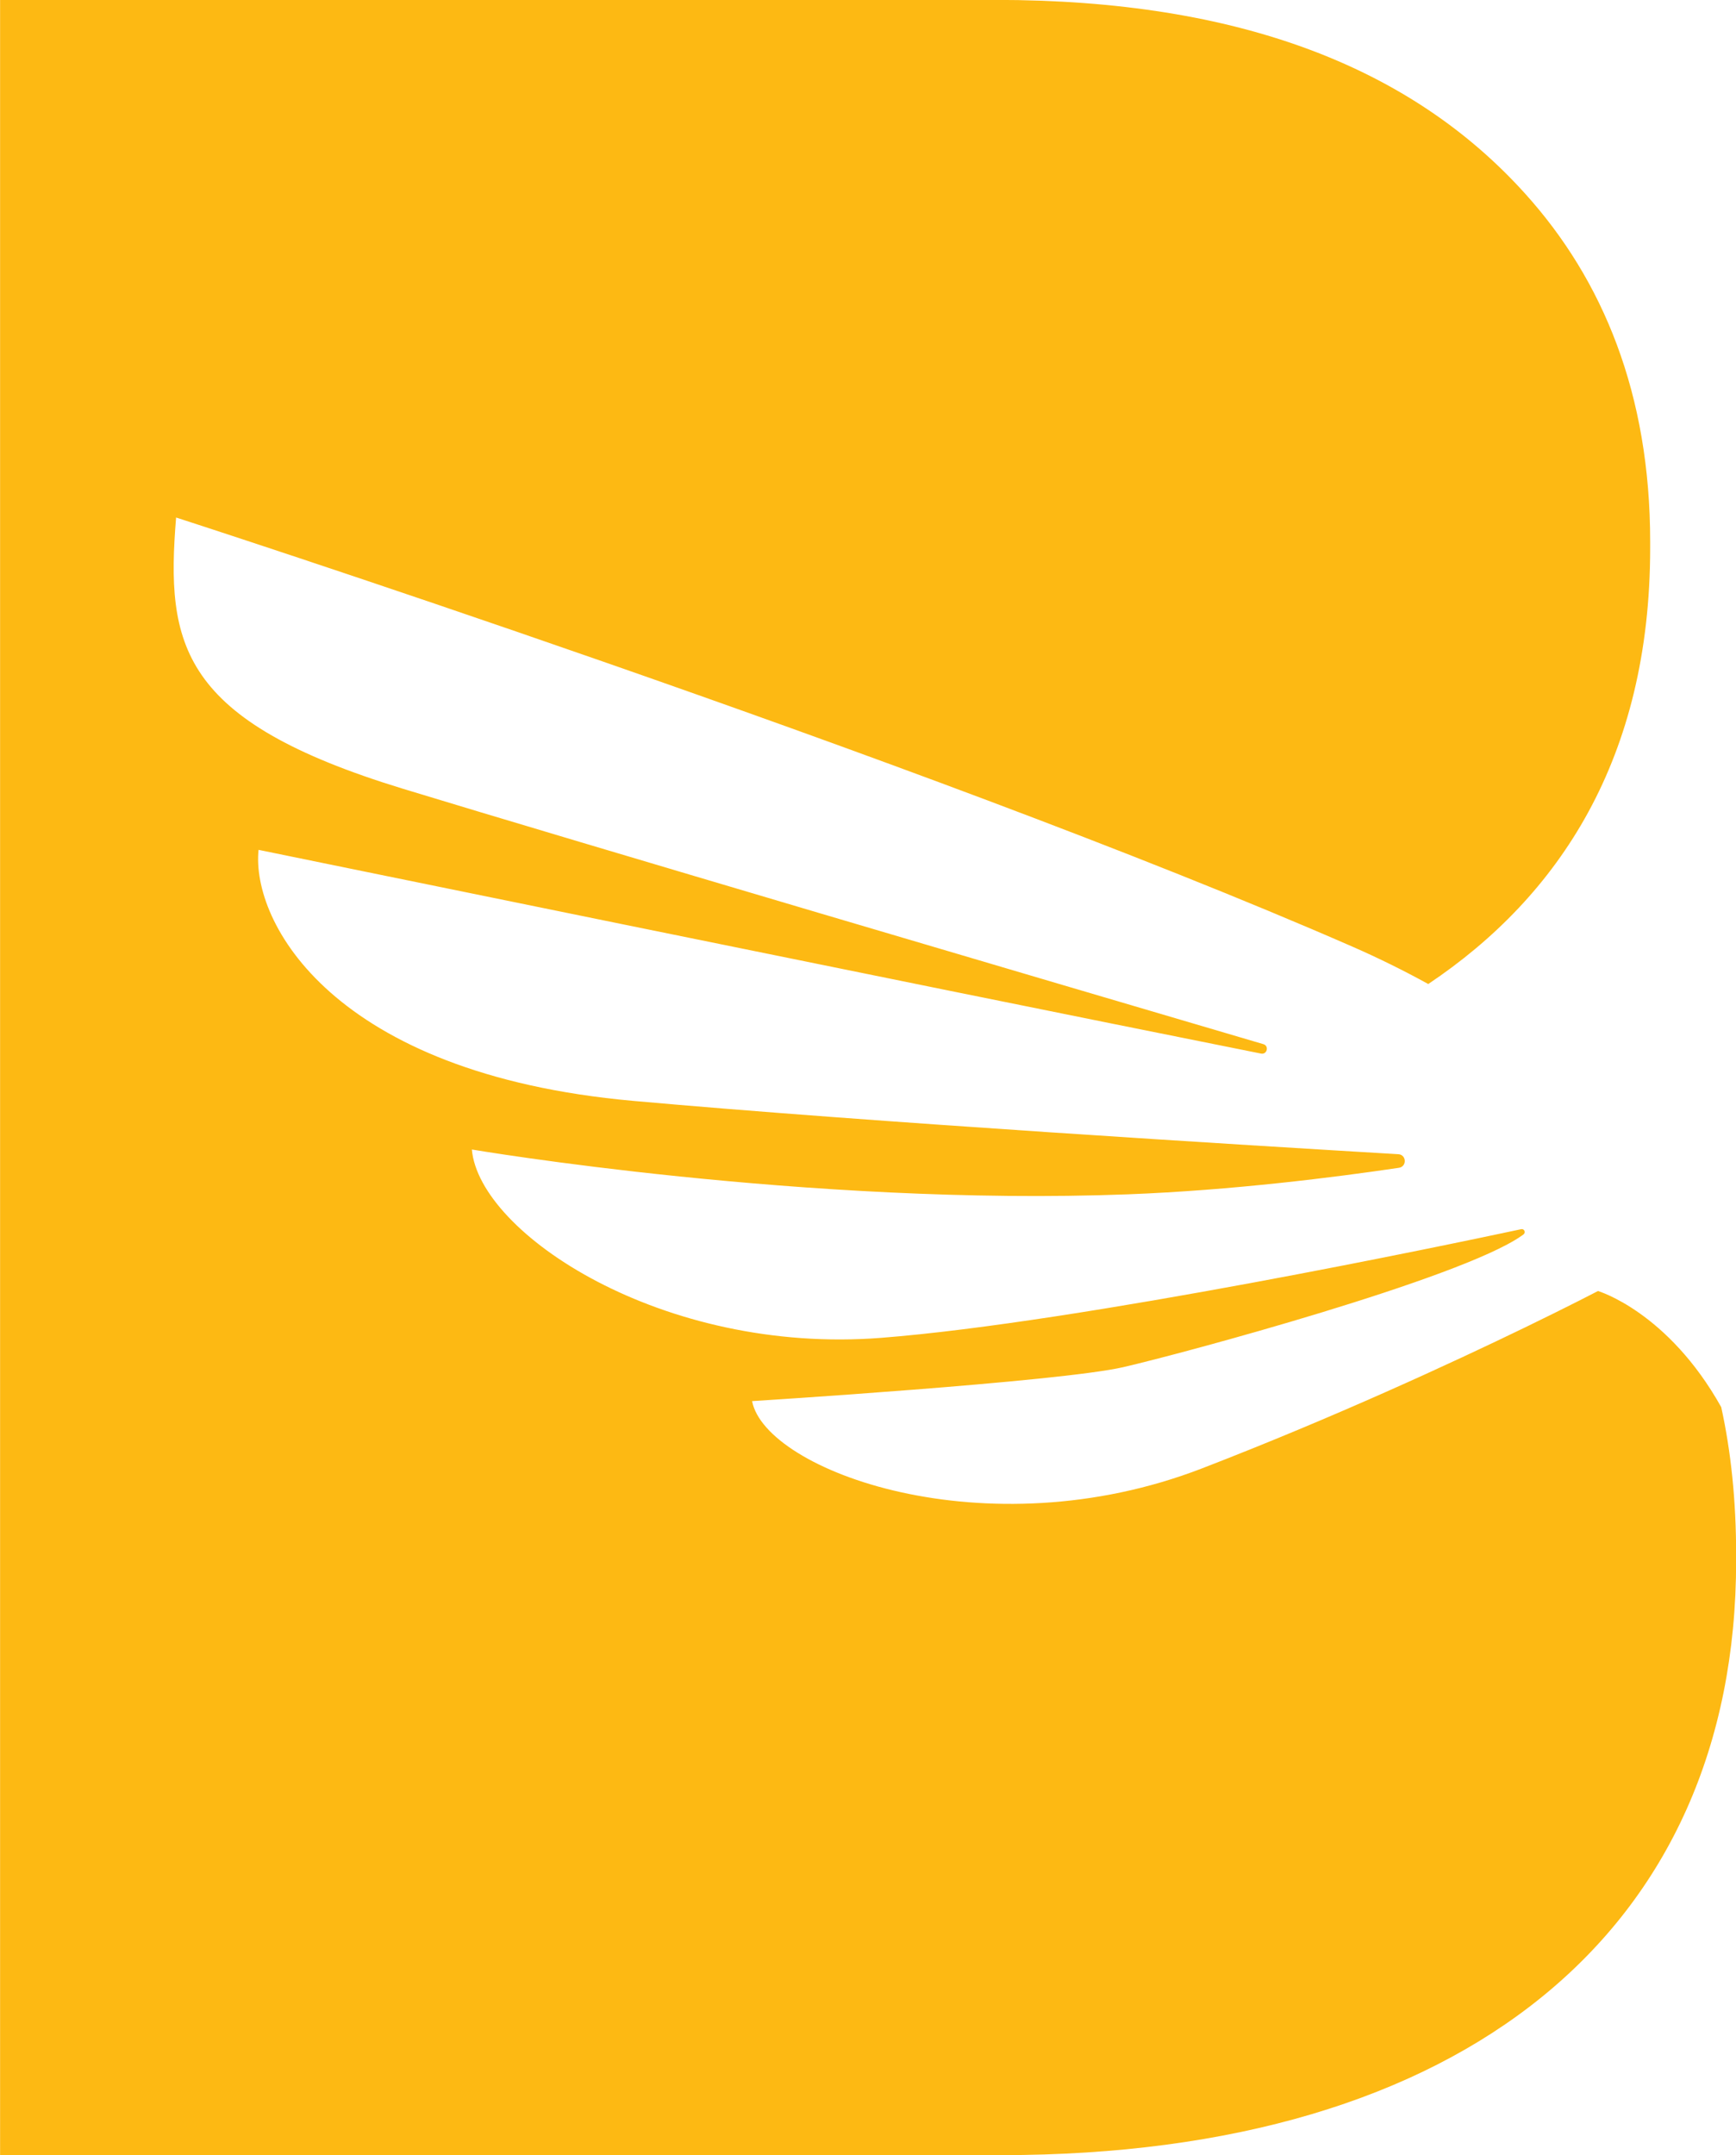 <?xml version="1.0" encoding="UTF-8" standalone="no"?><svg xmlns="http://www.w3.org/2000/svg" xmlns:xlink="http://www.w3.org/1999/xlink" fill="#000000" height="944.3" preserveAspectRatio="xMidYMid meet" version="1" viewBox="619.6 527.9 760.7 944.3" width="760.7" zoomAndPan="magnify"><g id="change1_1"><path d="M 1319.828 1093.539 C 1319.828 1093.539 1307.93 1099.762 1287.809 1109.52 C 1256.211 1124.828 1204.328 1148.859 1146.352 1171.238 C 1051.449 1207.91 954.965 1172.262 949.16 1141.781 C 949.16 1141.781 1083.82 1133.352 1111.852 1126.891 C 1137.941 1120.879 1259.262 1088.172 1286.199 1069.449 C 1286.551 1069.211 1286.879 1068.969 1287.199 1068.73 C 1288.301 1067.898 1287.512 1066.16 1286.172 1066.449 C 1286.141 1066.461 1286.109 1066.461 1286.078 1066.469 C 1256.891 1072.711 1092.809 1107.262 1005.738 1114.051 C 909.926 1121.551 829.594 1068.34 826.367 1031.539 C 826.367 1031.539 973.504 1056.52 1113.852 1051.172 C 1159.52 1049.43 1204.961 1043.66 1232.602 1039.551 C 1236.16 1039.02 1235.93 1033.809 1232.34 1033.602 C 1167.672 1029.77 1001.352 1019.609 896.988 1010.23 C 765.152 998.371 729.645 931.82 732.895 900.25 C 732.895 900.25 1010.191 957.09 1172.172 989.512 C 1174.828 990.051 1175.801 986.141 1173.191 985.379 C 1080.039 957.949 871.383 896.441 796.188 873.488 C 698.199 843.57 692.246 810.391 696.762 754.641 C 696.762 754.641 1024.148 860.41 1212.352 942.719 C 1223.66 947.672 1234.699 953.121 1245.449 959.039 C 1303.012 920.488 1342.691 860.039 1342.691 767.98 L 1342.691 765.281 C 1342.691 700.531 1322.031 650.621 1288 612.852 C 1238.18 557.539 1162.84 527.859 1055.898 527.859 L 619.641 527.859 L 619.641 1472.141 L 1058.328 1472.141 C 1261.27 1472.141 1380.359 1373.66 1380.359 1211.789 L 1380.359 1209.09 C 1380.359 1185.449 1378.121 1163.98 1373.828 1144.422 C 1350.449 1102.578 1319.828 1093.539 1319.828 1093.539" fill="#fdb913"/></g></svg>